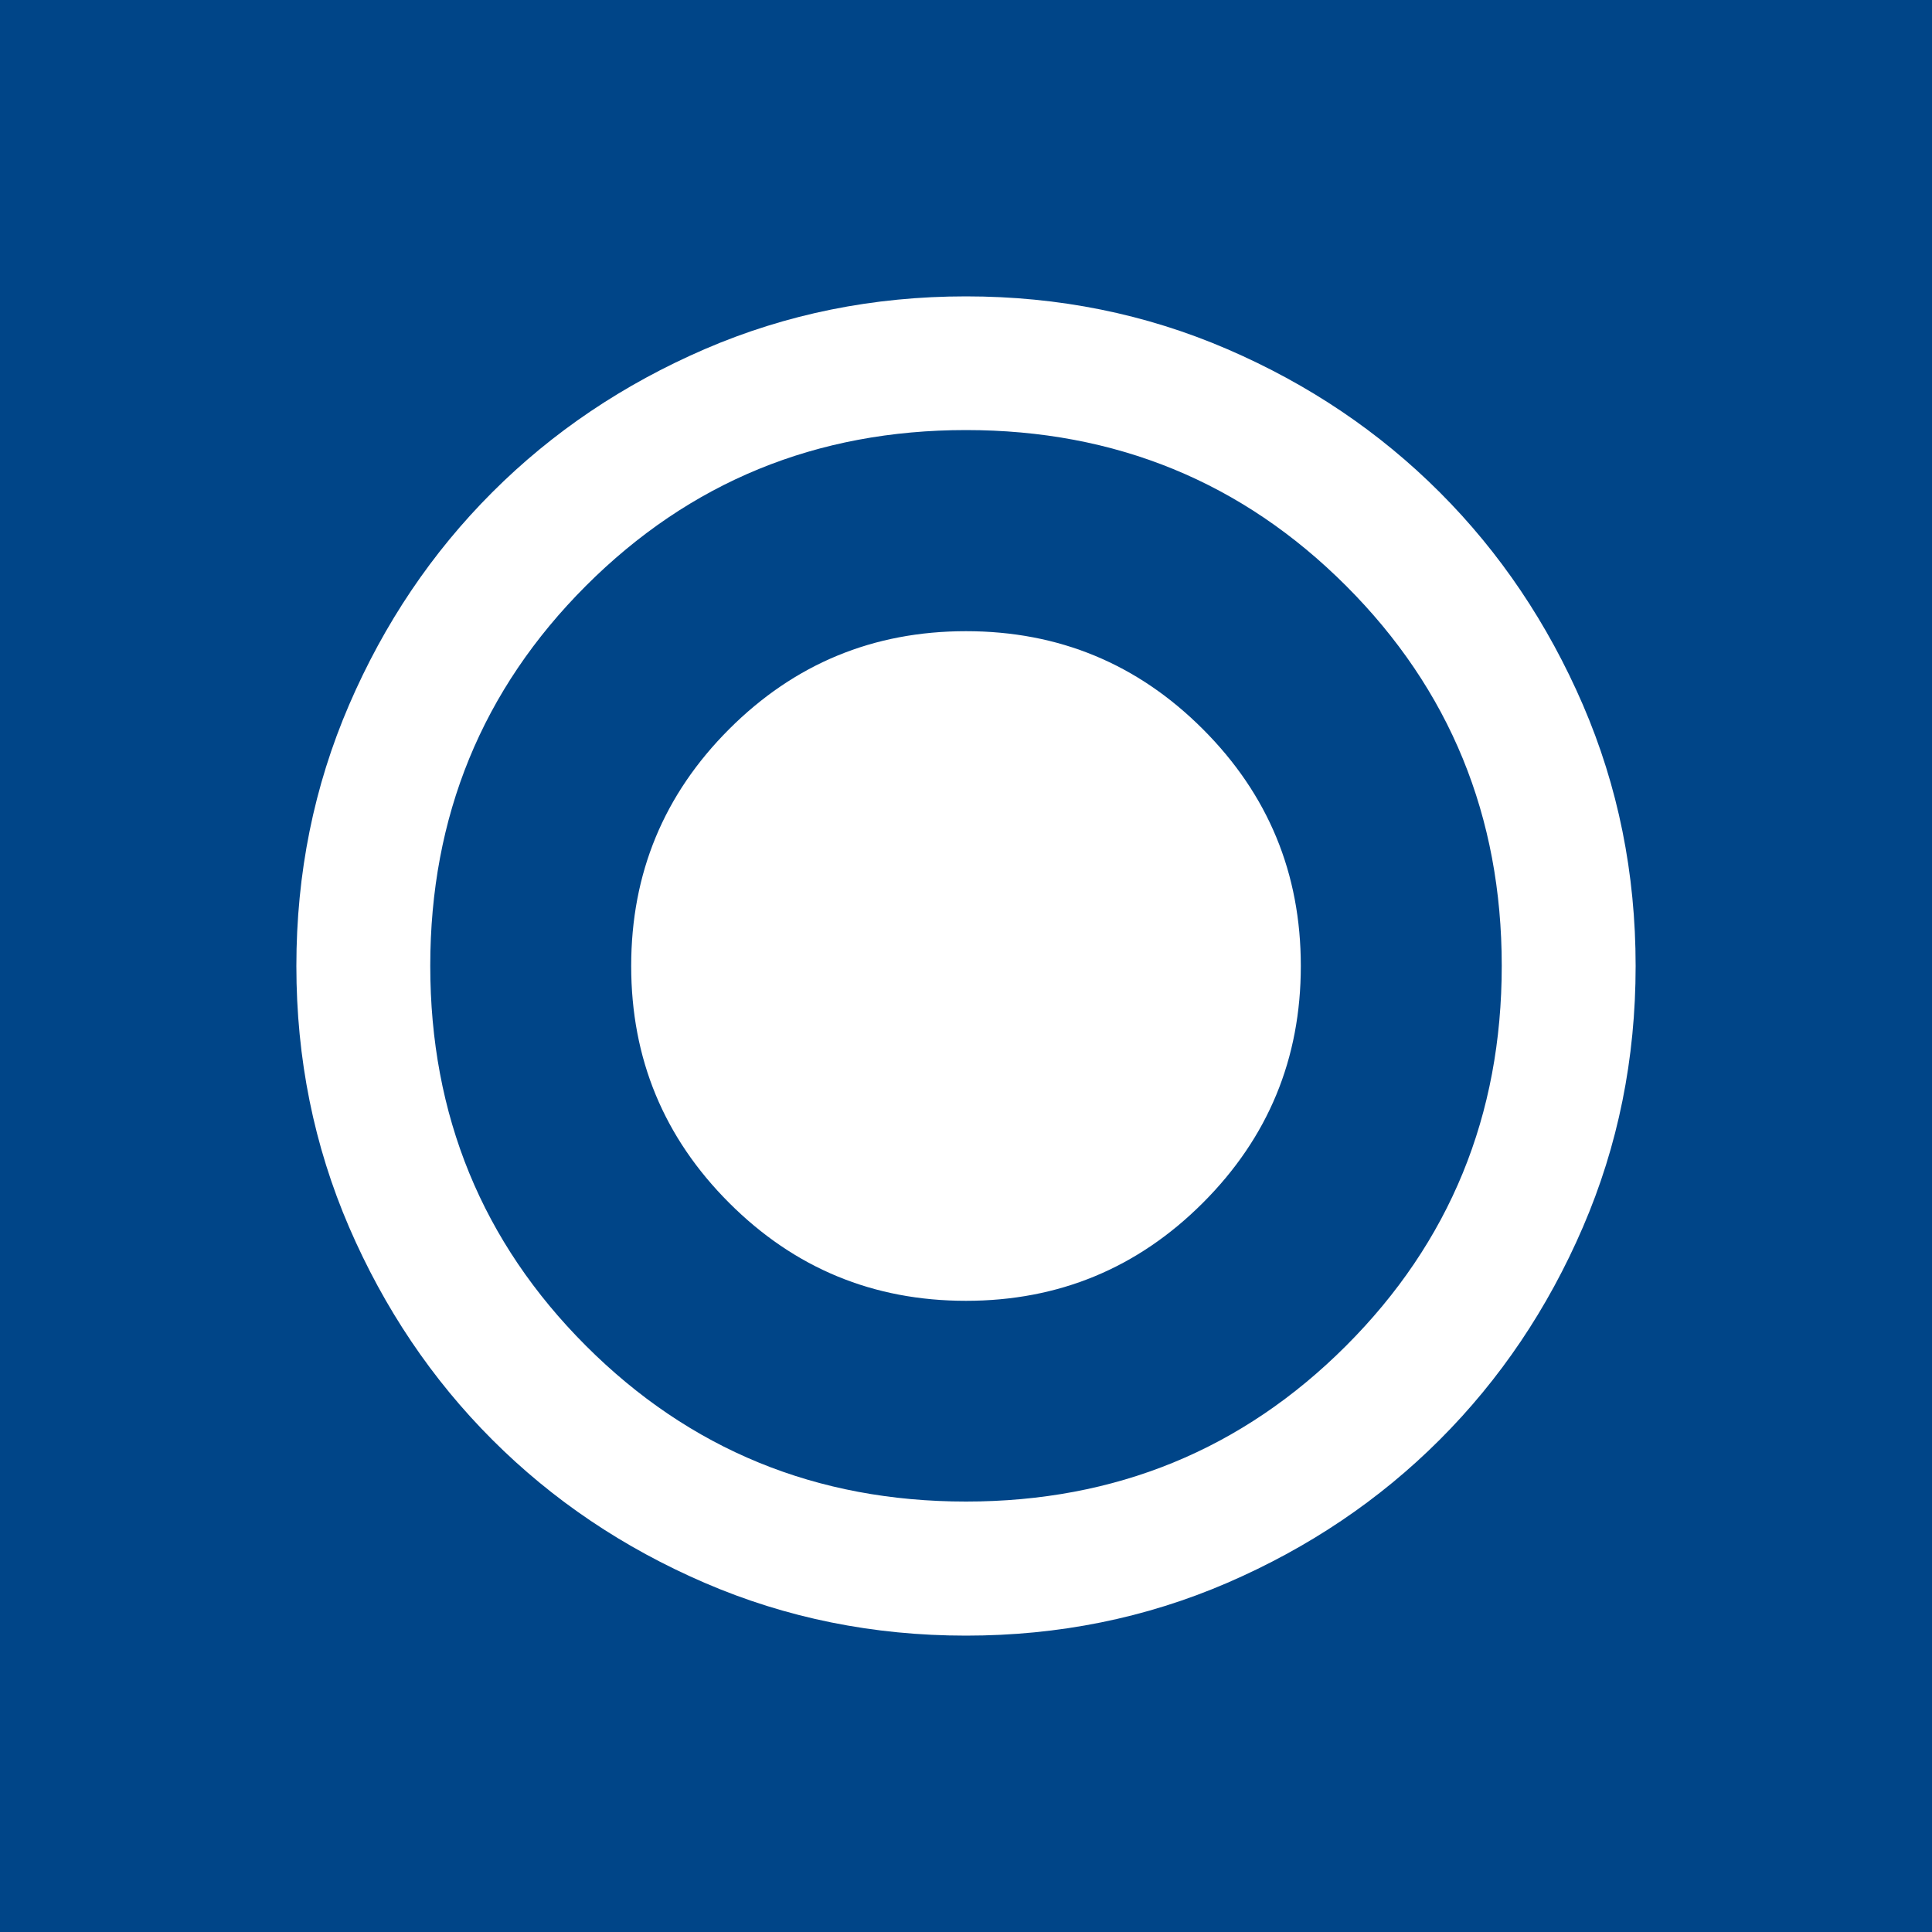 <?xml version="1.0" encoding="UTF-8"?><svg id="Ebene_1" xmlns="http://www.w3.org/2000/svg" viewBox="0 0 100 100"><defs><style>.cls-1{fill:#fff;}.cls-2{fill:#004588;}</style></defs><rect class="cls-2" width="100" height="100"/><path class="cls-1" d="M50,77.72c7.74,0,14.3-2.69,19.67-8.06,5.37-5.37,8.06-11.93,8.06-19.67s-2.69-14.3-8.06-19.67c-5.37-5.37-11.93-8.06-19.67-8.06s-14.3,2.69-19.67,8.06c-5.37,5.37-8.06,11.93-8.06,19.67s2.69,14.3,8.06,19.67c5.37,5.37,11.93,8.06,19.67,8.06M50,84.66c-4.79,0-9.3-.91-13.52-2.73-4.22-1.82-7.88-4.29-11-7.41-3.12-3.12-5.59-6.79-7.41-11-1.82-4.22-2.73-8.72-2.73-13.52s.91-9.3,2.73-13.52,4.29-7.88,7.41-11c3.12-3.12,6.79-5.59,11-7.41,4.22-1.82,8.72-2.73,13.52-2.73s9.3.91,13.52,2.73c4.22,1.82,7.88,4.29,11,7.41,3.12,3.12,5.59,6.79,7.41,11,1.82,4.22,2.73,8.72,2.73,13.52s-.91,9.3-2.73,13.52c-1.82,4.22-4.29,7.88-7.41,11-3.12,3.12-6.79,5.59-11,7.41-4.22,1.82-8.72,2.73-13.52,2.73M50,67.33c4.79,0,8.88-1.69,12.26-5.07,3.38-3.38,5.07-7.46,5.07-12.26s-1.69-8.88-5.07-12.26c-3.38-3.38-7.46-5.07-12.26-5.07s-8.88,1.69-12.26,5.07c-3.38,3.38-5.07,7.46-5.07,12.26s1.69,8.88,5.07,12.26c3.38,3.38,7.46,5.07,12.26,5.07"/></svg>